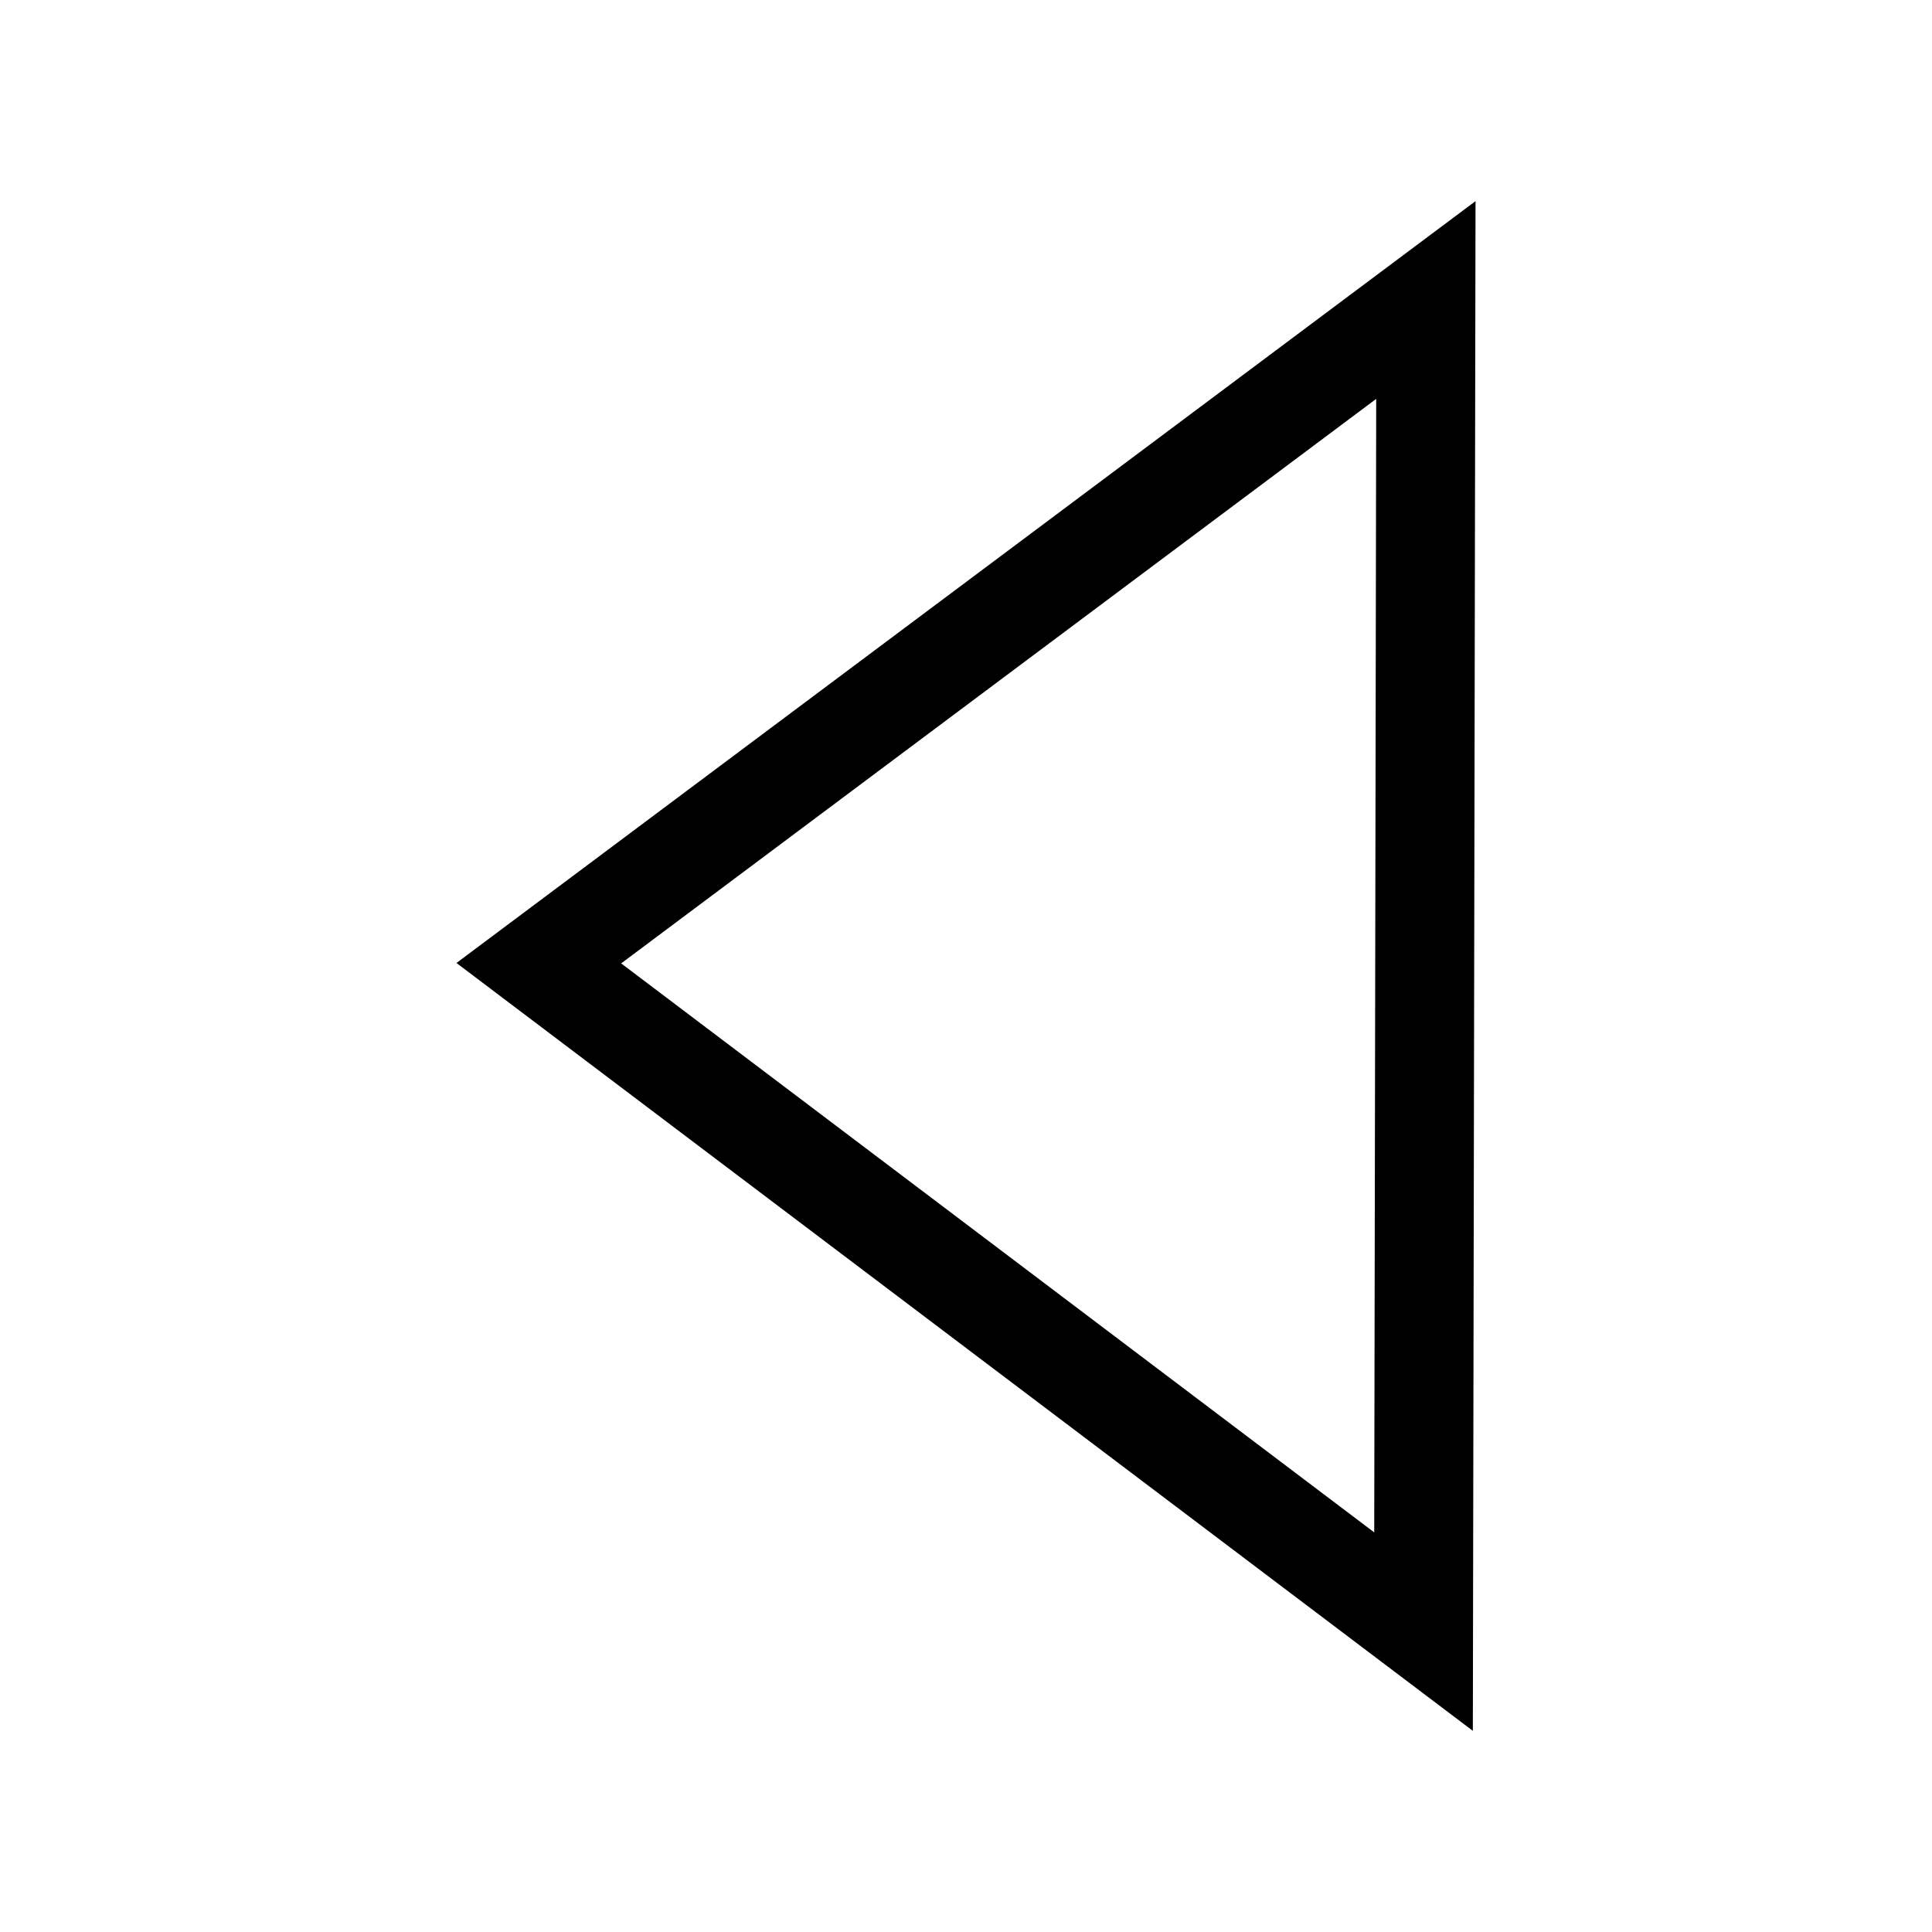 <?xml version="1.0" encoding="UTF-8"?>
<!-- Uploaded to: SVG Repo, www.svgrepo.com, Generator: SVG Repo Mixer Tools -->
<svg fill="#000000" width="800px" height="800px" version="1.1" viewBox="144 144 512 512" xmlns="http://www.w3.org/2000/svg">
 <path d="m264.97 399.2 270.06-201.9-0.711 405.39zm43.645 0.109 199.57 150.79 0.523-300.39z" fill-rule="evenodd"/>
</svg>